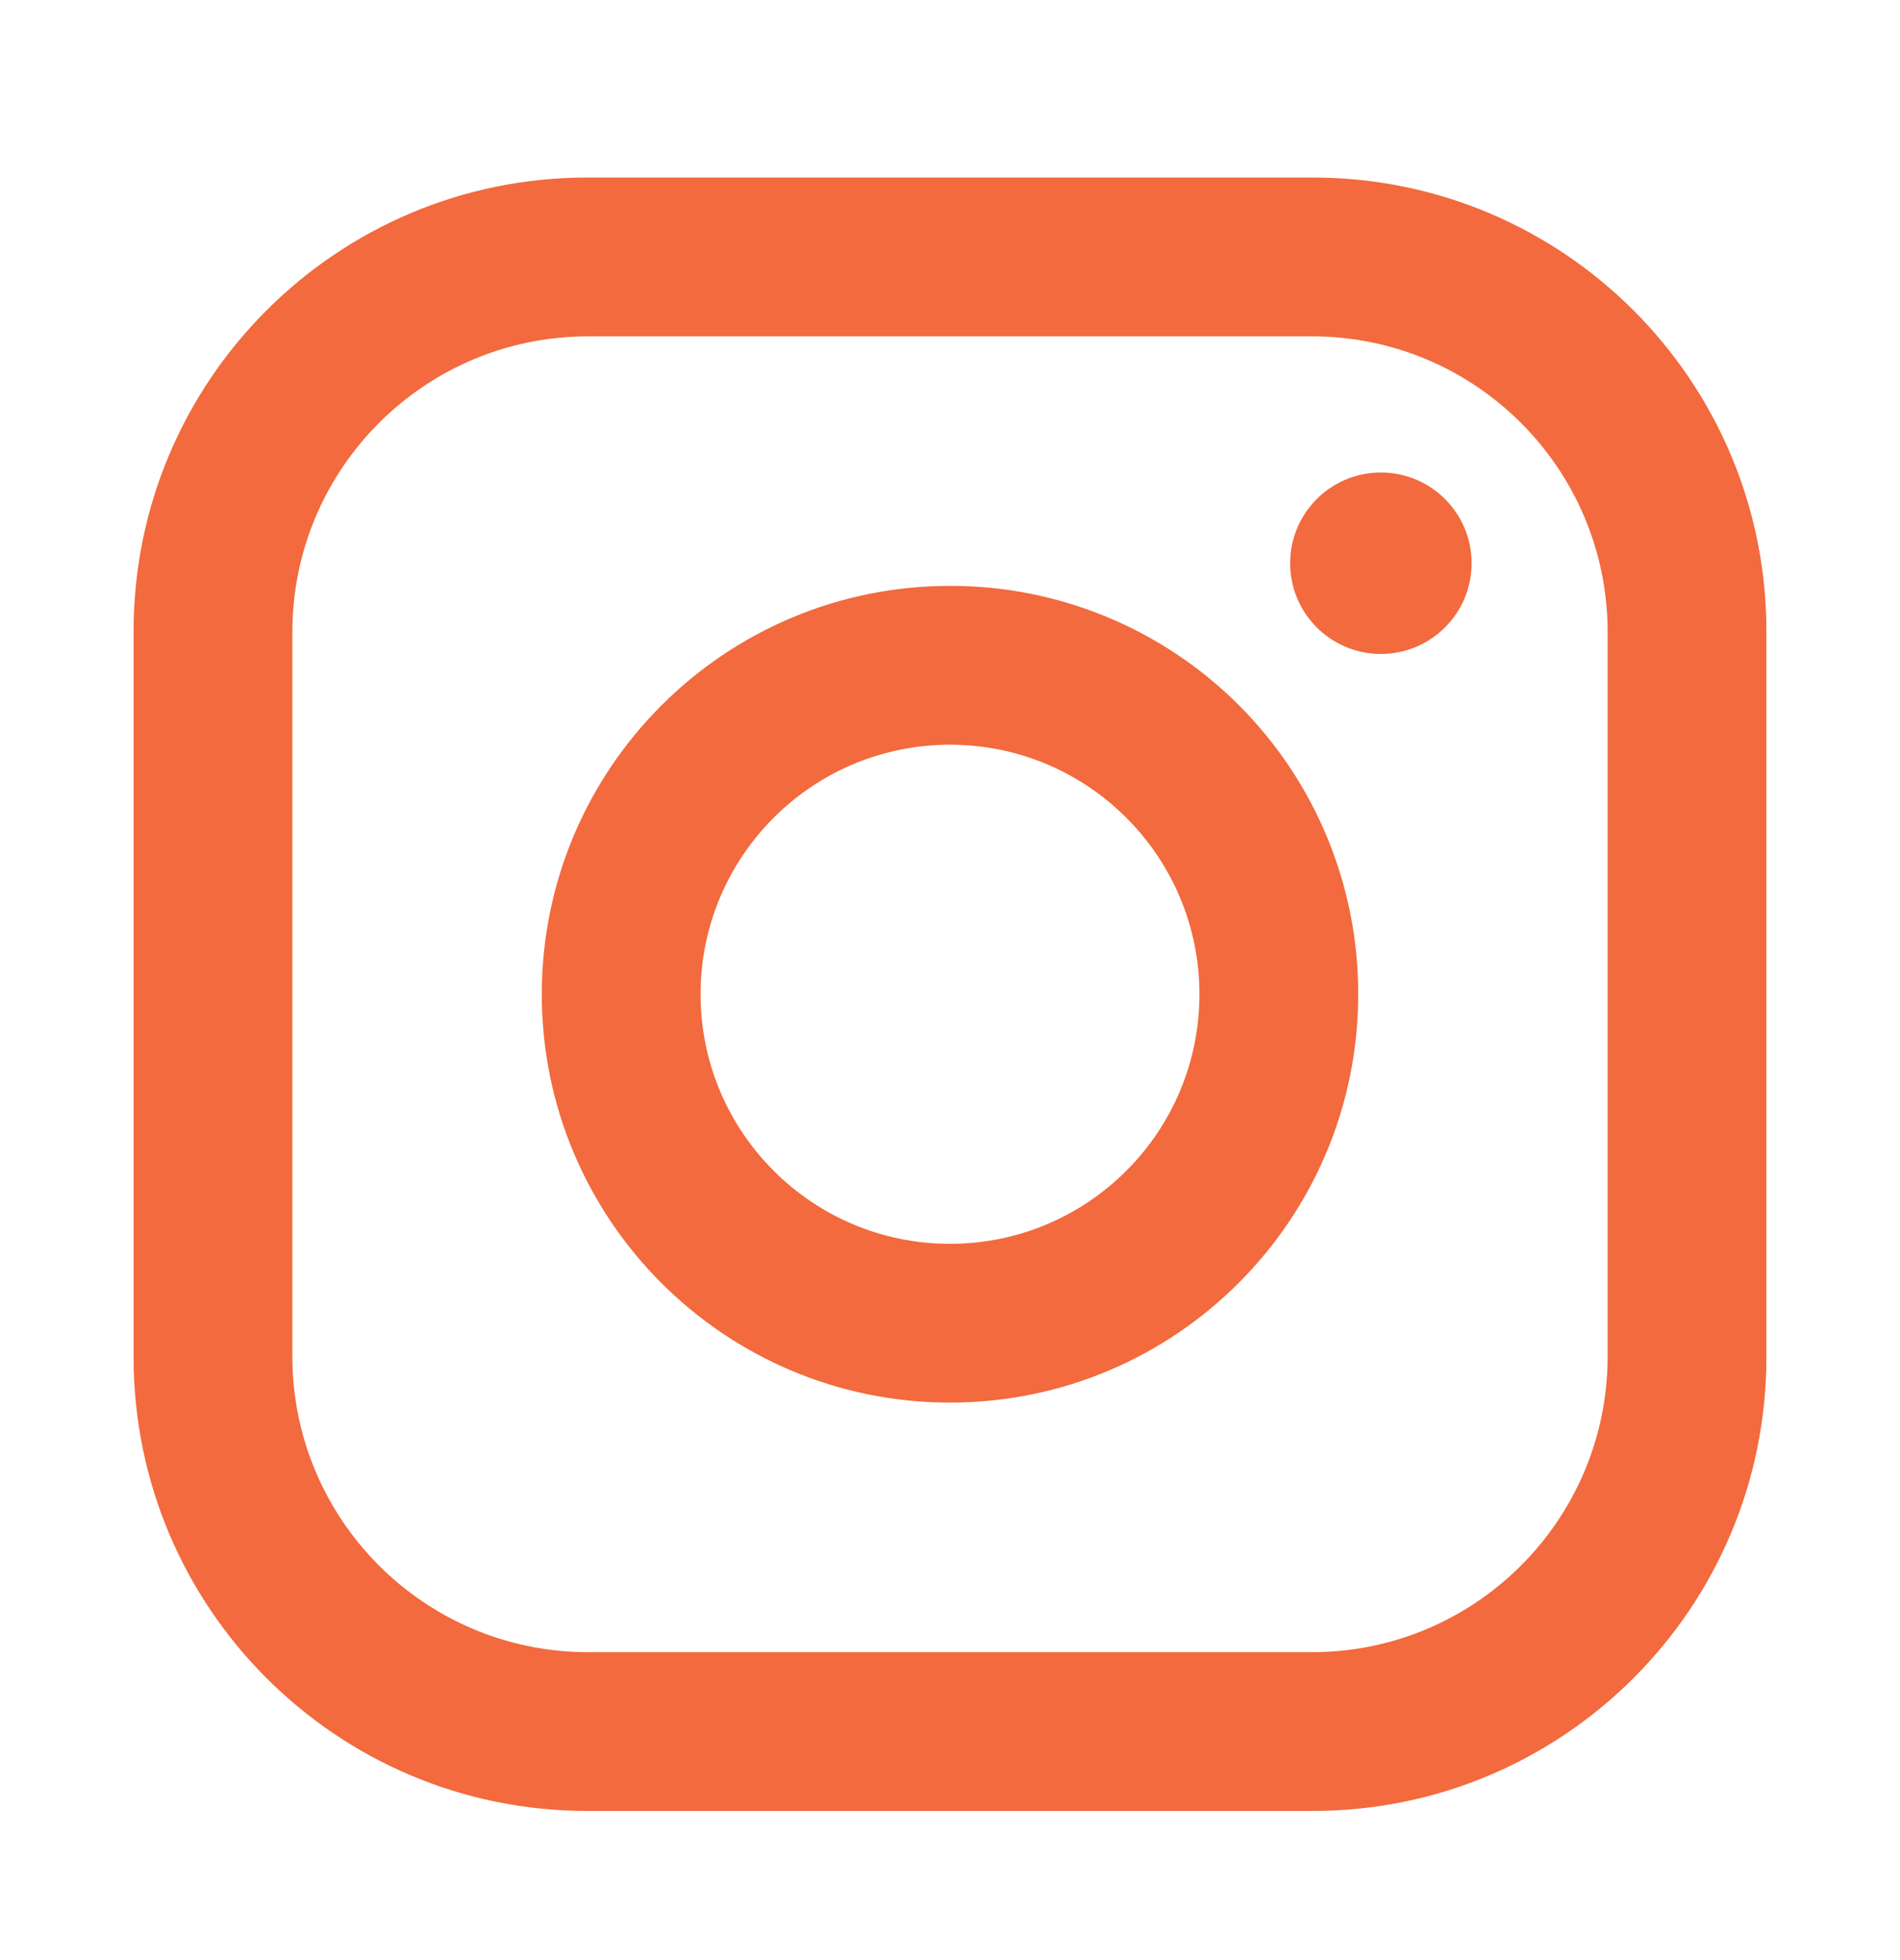<svg width="32" height="33" viewBox="0 0 32 33" fill="none" xmlns="http://www.w3.org/2000/svg">
<path fill-rule="evenodd" clip-rule="evenodd" d="M22.111 2.989H9.889C5.67 2.989 2.25 6.409 2.25 10.628V22.85C2.25 27.069 5.67 30.489 9.889 30.489H22.111C26.33 30.489 29.75 27.069 29.75 22.85V10.628C29.75 6.409 26.33 2.989 22.111 2.989ZM27.076 22.85C27.068 25.589 24.85 27.807 22.111 27.816H9.889C7.15 27.807 4.932 25.589 4.924 22.85V10.628C4.932 7.889 7.15 5.671 9.889 5.663H22.111C24.85 5.671 27.068 7.889 27.076 10.628V22.85ZM23.257 11.01C24.101 11.01 24.785 10.326 24.785 9.482C24.785 8.639 24.101 7.955 23.257 7.955C22.413 7.955 21.729 8.639 21.729 9.482C21.729 10.326 22.413 11.01 23.257 11.01ZM16 9.864C12.203 9.864 9.125 12.942 9.125 16.739C9.125 20.536 12.203 23.614 16 23.614C19.797 23.614 22.875 20.536 22.875 16.739C22.879 14.915 22.156 13.164 20.866 11.873C19.576 10.583 17.825 9.86 16 9.864ZM11.799 16.739C11.799 19.06 13.68 20.941 16 20.941C18.32 20.941 20.201 19.06 20.201 16.739C20.201 14.419 18.32 12.538 16 12.538C13.68 12.538 11.799 14.419 11.799 16.739Z" fill="#F26A3D"/>
</svg>
